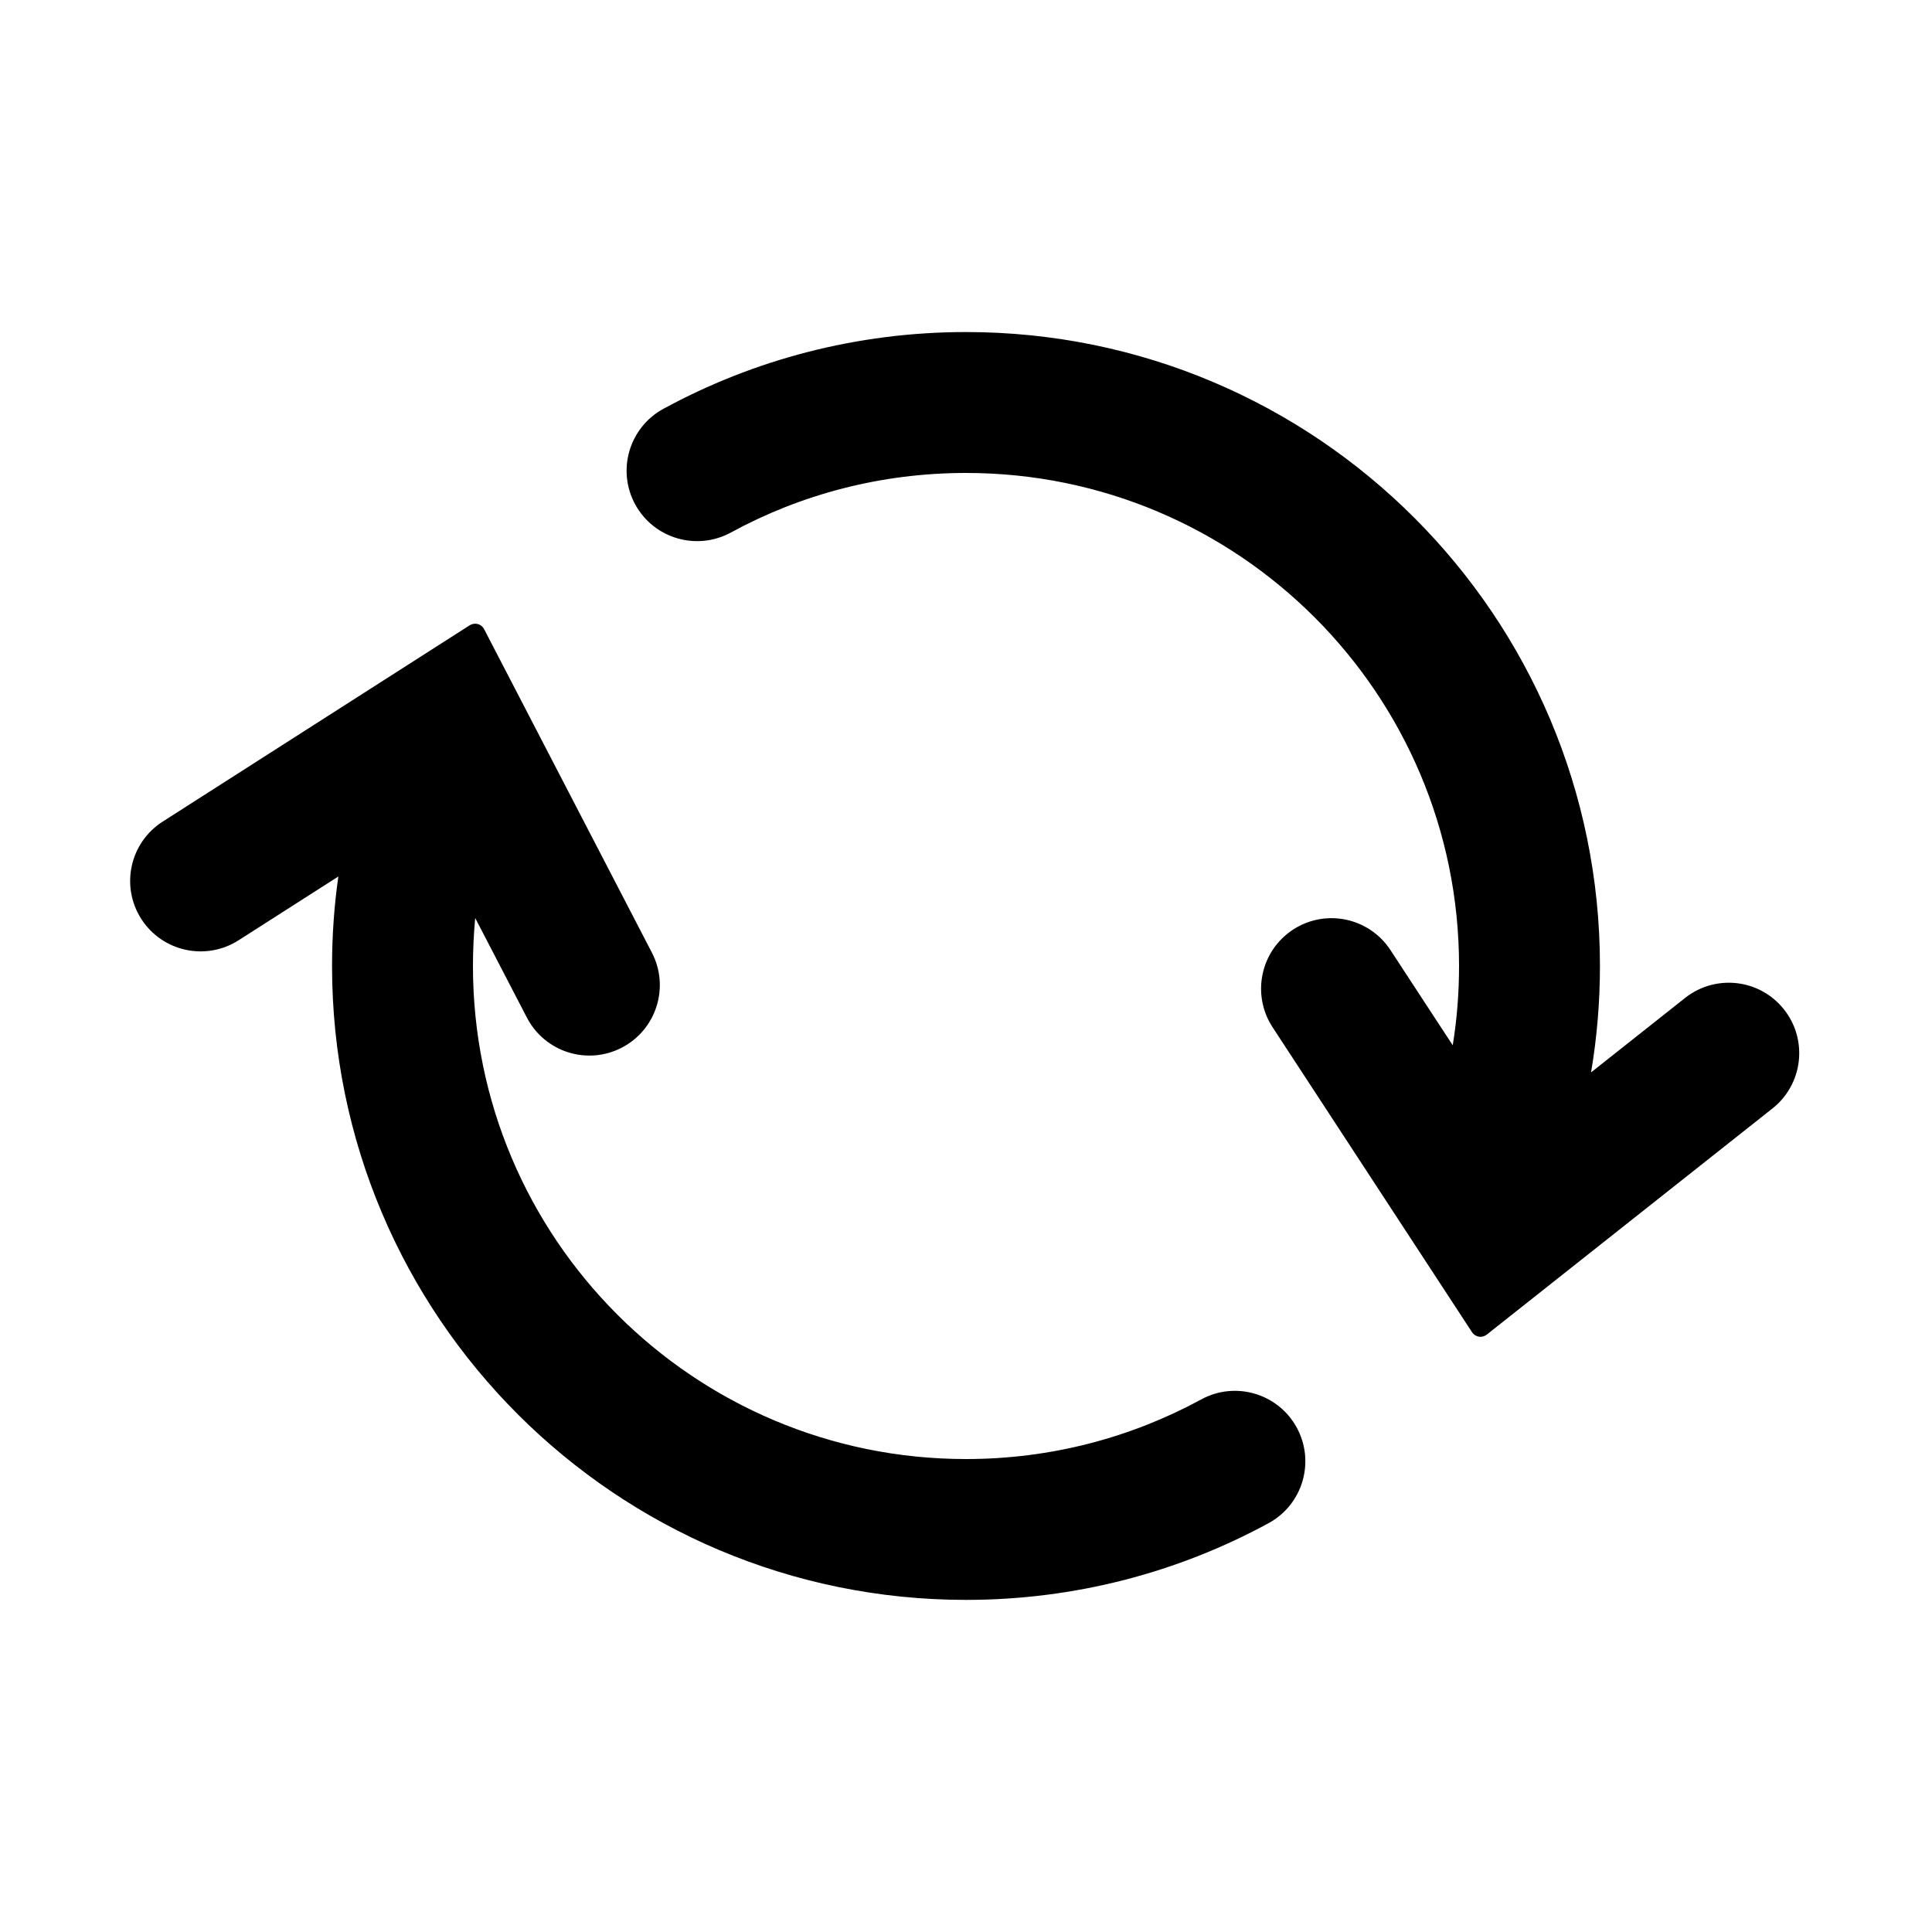 <?xml version="1.0" encoding="utf-8"?>
<svg xmlns="http://www.w3.org/2000/svg" width="30" height="30" viewBox="0 0 30 30" fill="none">
<path d="M15 5.156C13.3 5.156 11.699 5.588 10.301 6.348C9.771 6.637 9.574 7.301 9.863 7.832C10.152 8.362 10.816 8.558 11.347 8.27C12.431 7.679 13.675 7.344 15 7.344C19.228 7.344 22.656 10.772 22.656 15C22.656 15.42 22.623 15.831 22.558 16.231L21.591 14.753C21.26 14.247 20.583 14.105 20.077 14.436C19.572 14.767 19.43 15.444 19.76 15.95L22.858 20.687C22.882 20.724 22.921 20.748 22.964 20.756C23.007 20.763 23.051 20.751 23.086 20.724L27.524 17.211C27.997 16.836 28.077 16.148 27.702 15.675C27.328 15.201 26.64 15.121 26.166 15.496L24.706 16.652C24.797 16.114 24.844 15.562 24.844 15C24.844 9.563 20.436 5.156 15 5.156Z" fill="#000"/>
<path d="M7.517 9.769C7.497 9.73 7.461 9.701 7.419 9.69C7.376 9.679 7.331 9.686 7.294 9.709L2.526 12.758C2.017 13.083 1.868 13.759 2.193 14.268C2.518 14.777 3.195 14.926 3.704 14.601L5.254 13.61C5.189 14.064 5.156 14.528 5.156 15C5.156 20.436 9.563 24.843 15 24.843C16.699 24.843 18.301 24.412 19.698 23.652C20.229 23.363 20.425 22.699 20.136 22.168C19.848 21.638 19.183 21.441 18.653 21.73C17.568 22.32 16.325 22.656 15 22.656C10.771 22.656 7.344 19.228 7.344 15C7.344 14.748 7.356 14.5 7.379 14.255L8.181 15.8C8.459 16.337 9.119 16.546 9.655 16.268C10.191 15.99 10.401 15.33 10.123 14.793L7.517 9.769Z" fill="#000"/>
</svg>